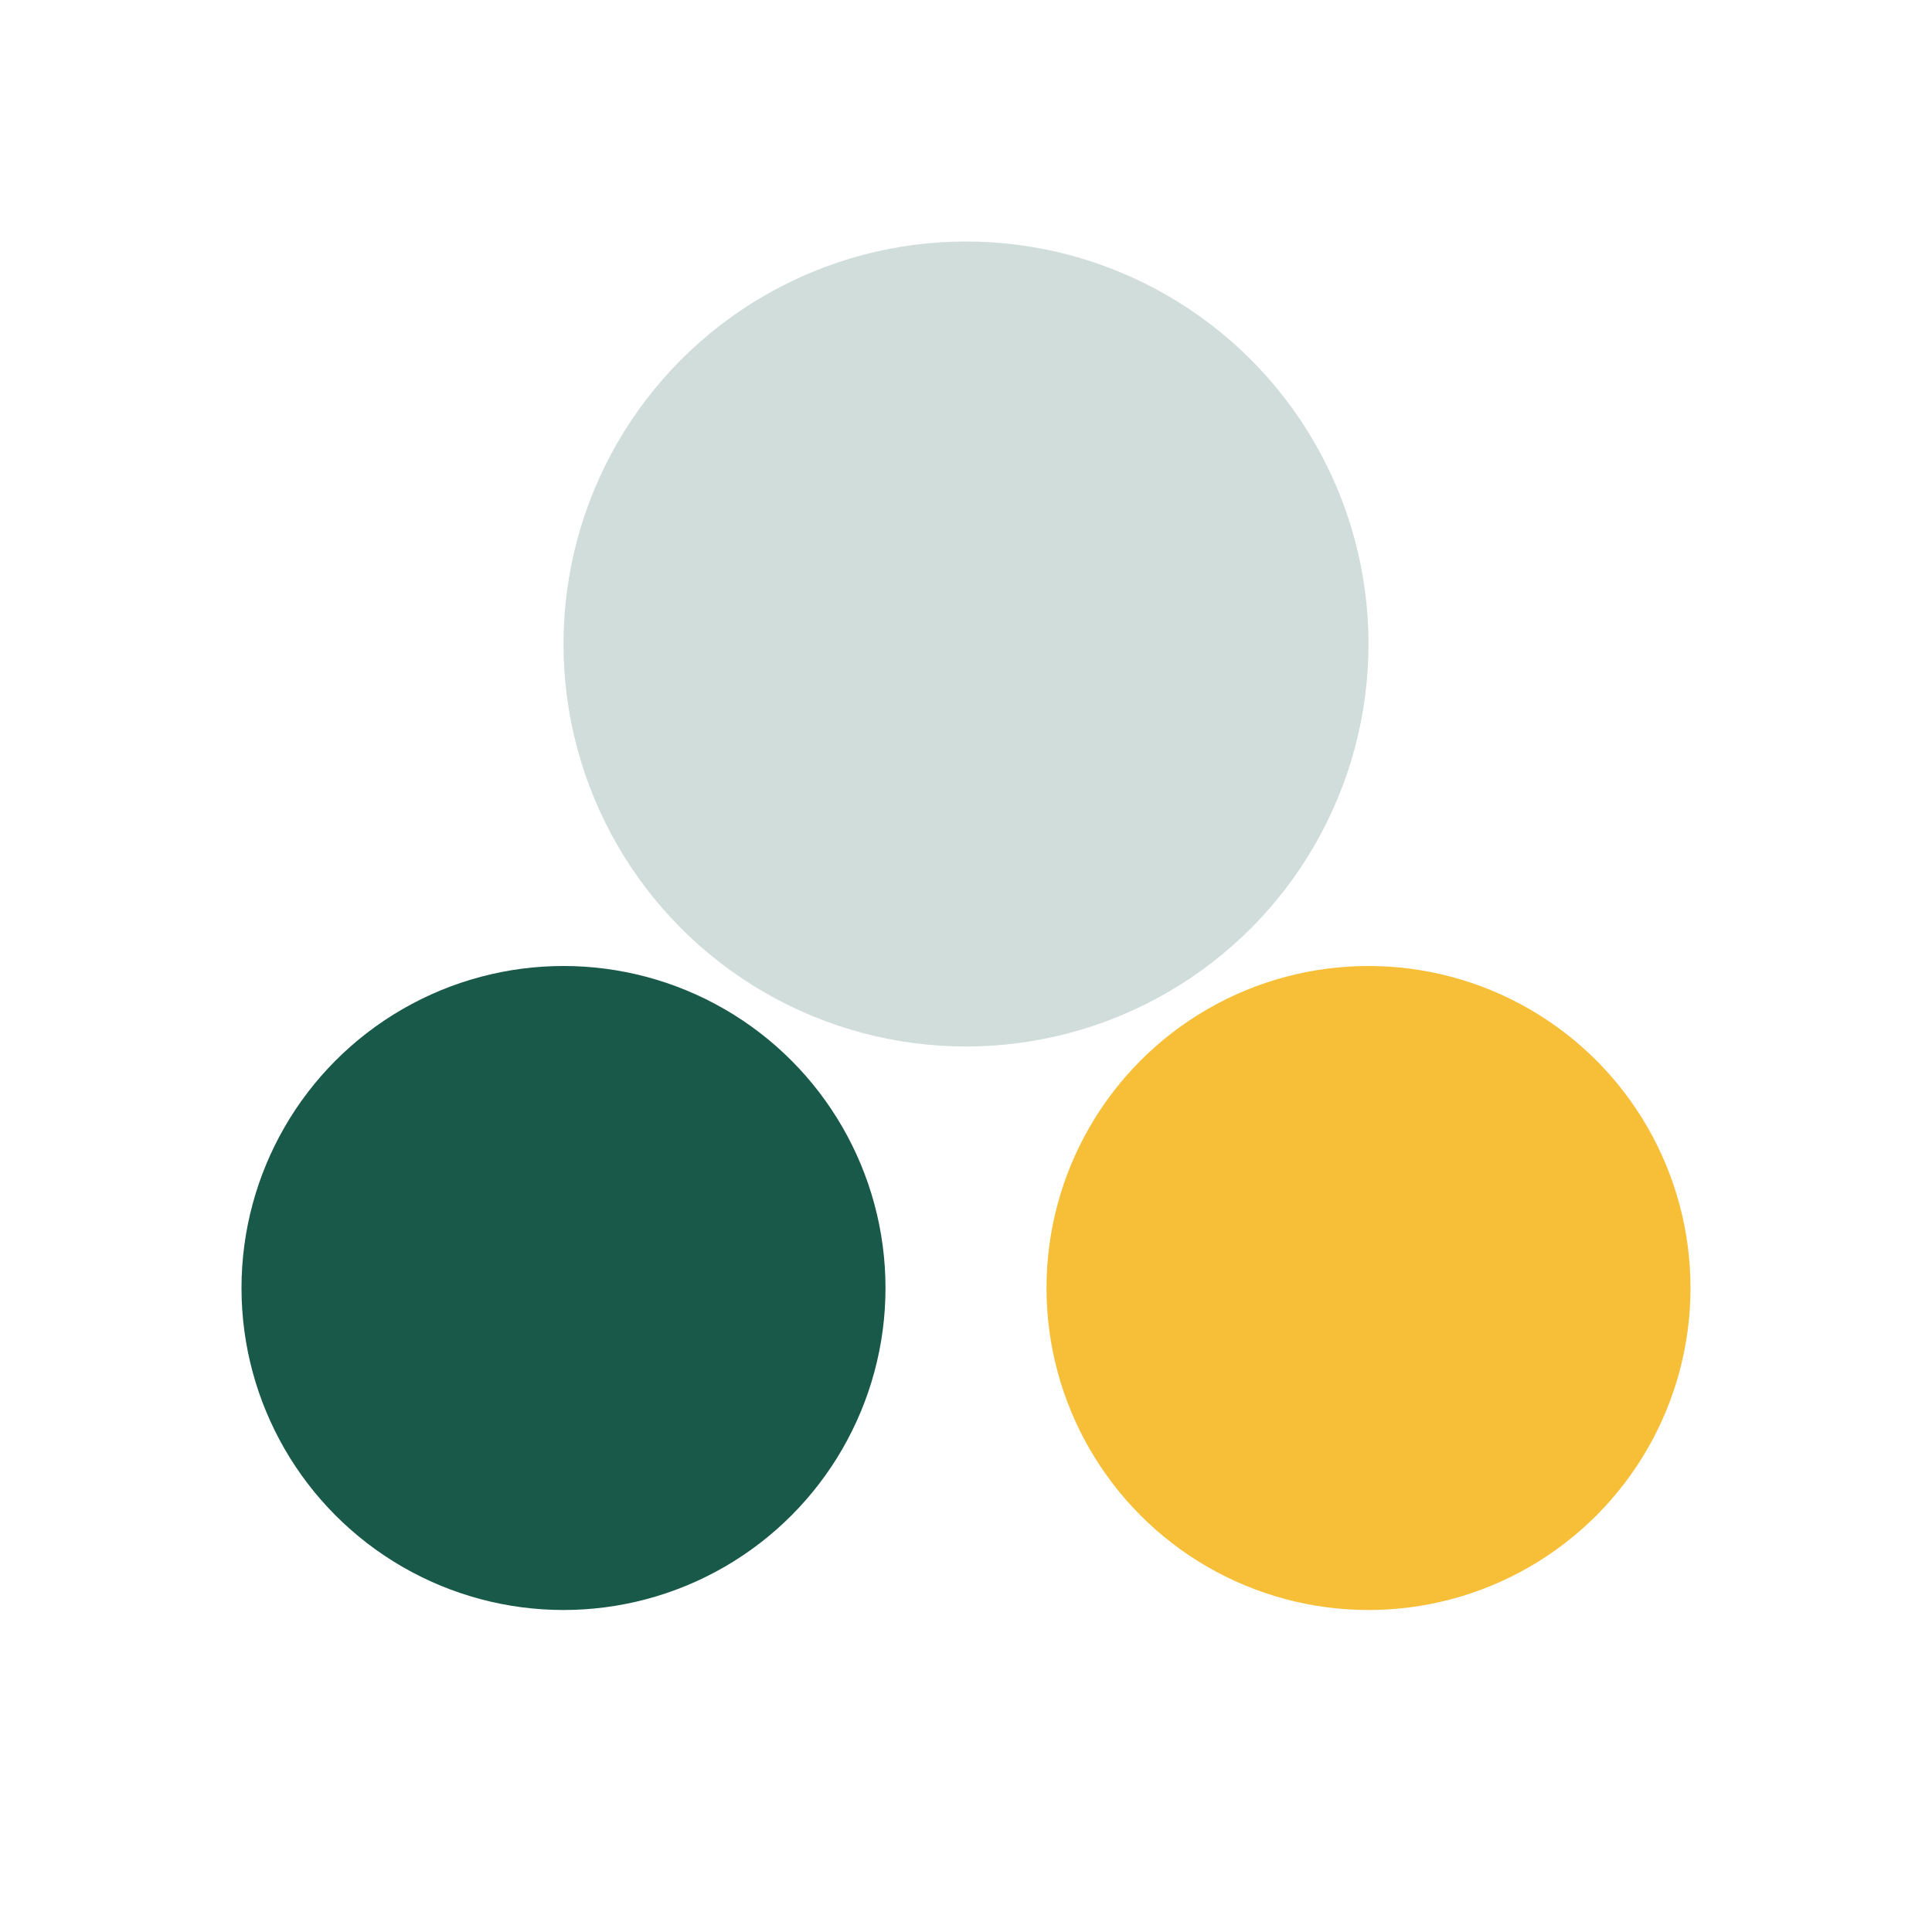 <?xml version="1.0" encoding="UTF-8"?>
<svg xmlns="http://www.w3.org/2000/svg" viewBox="0 0 24 24" width="24" height="24"><circle cx="7" cy="16" r="4" fill="#19594A"/><circle cx="17" cy="16" r="4" fill="#F7BE38"/><circle cx="12" cy="8" r="5" fill="#19594A" fill-opacity=".2"/></svg>